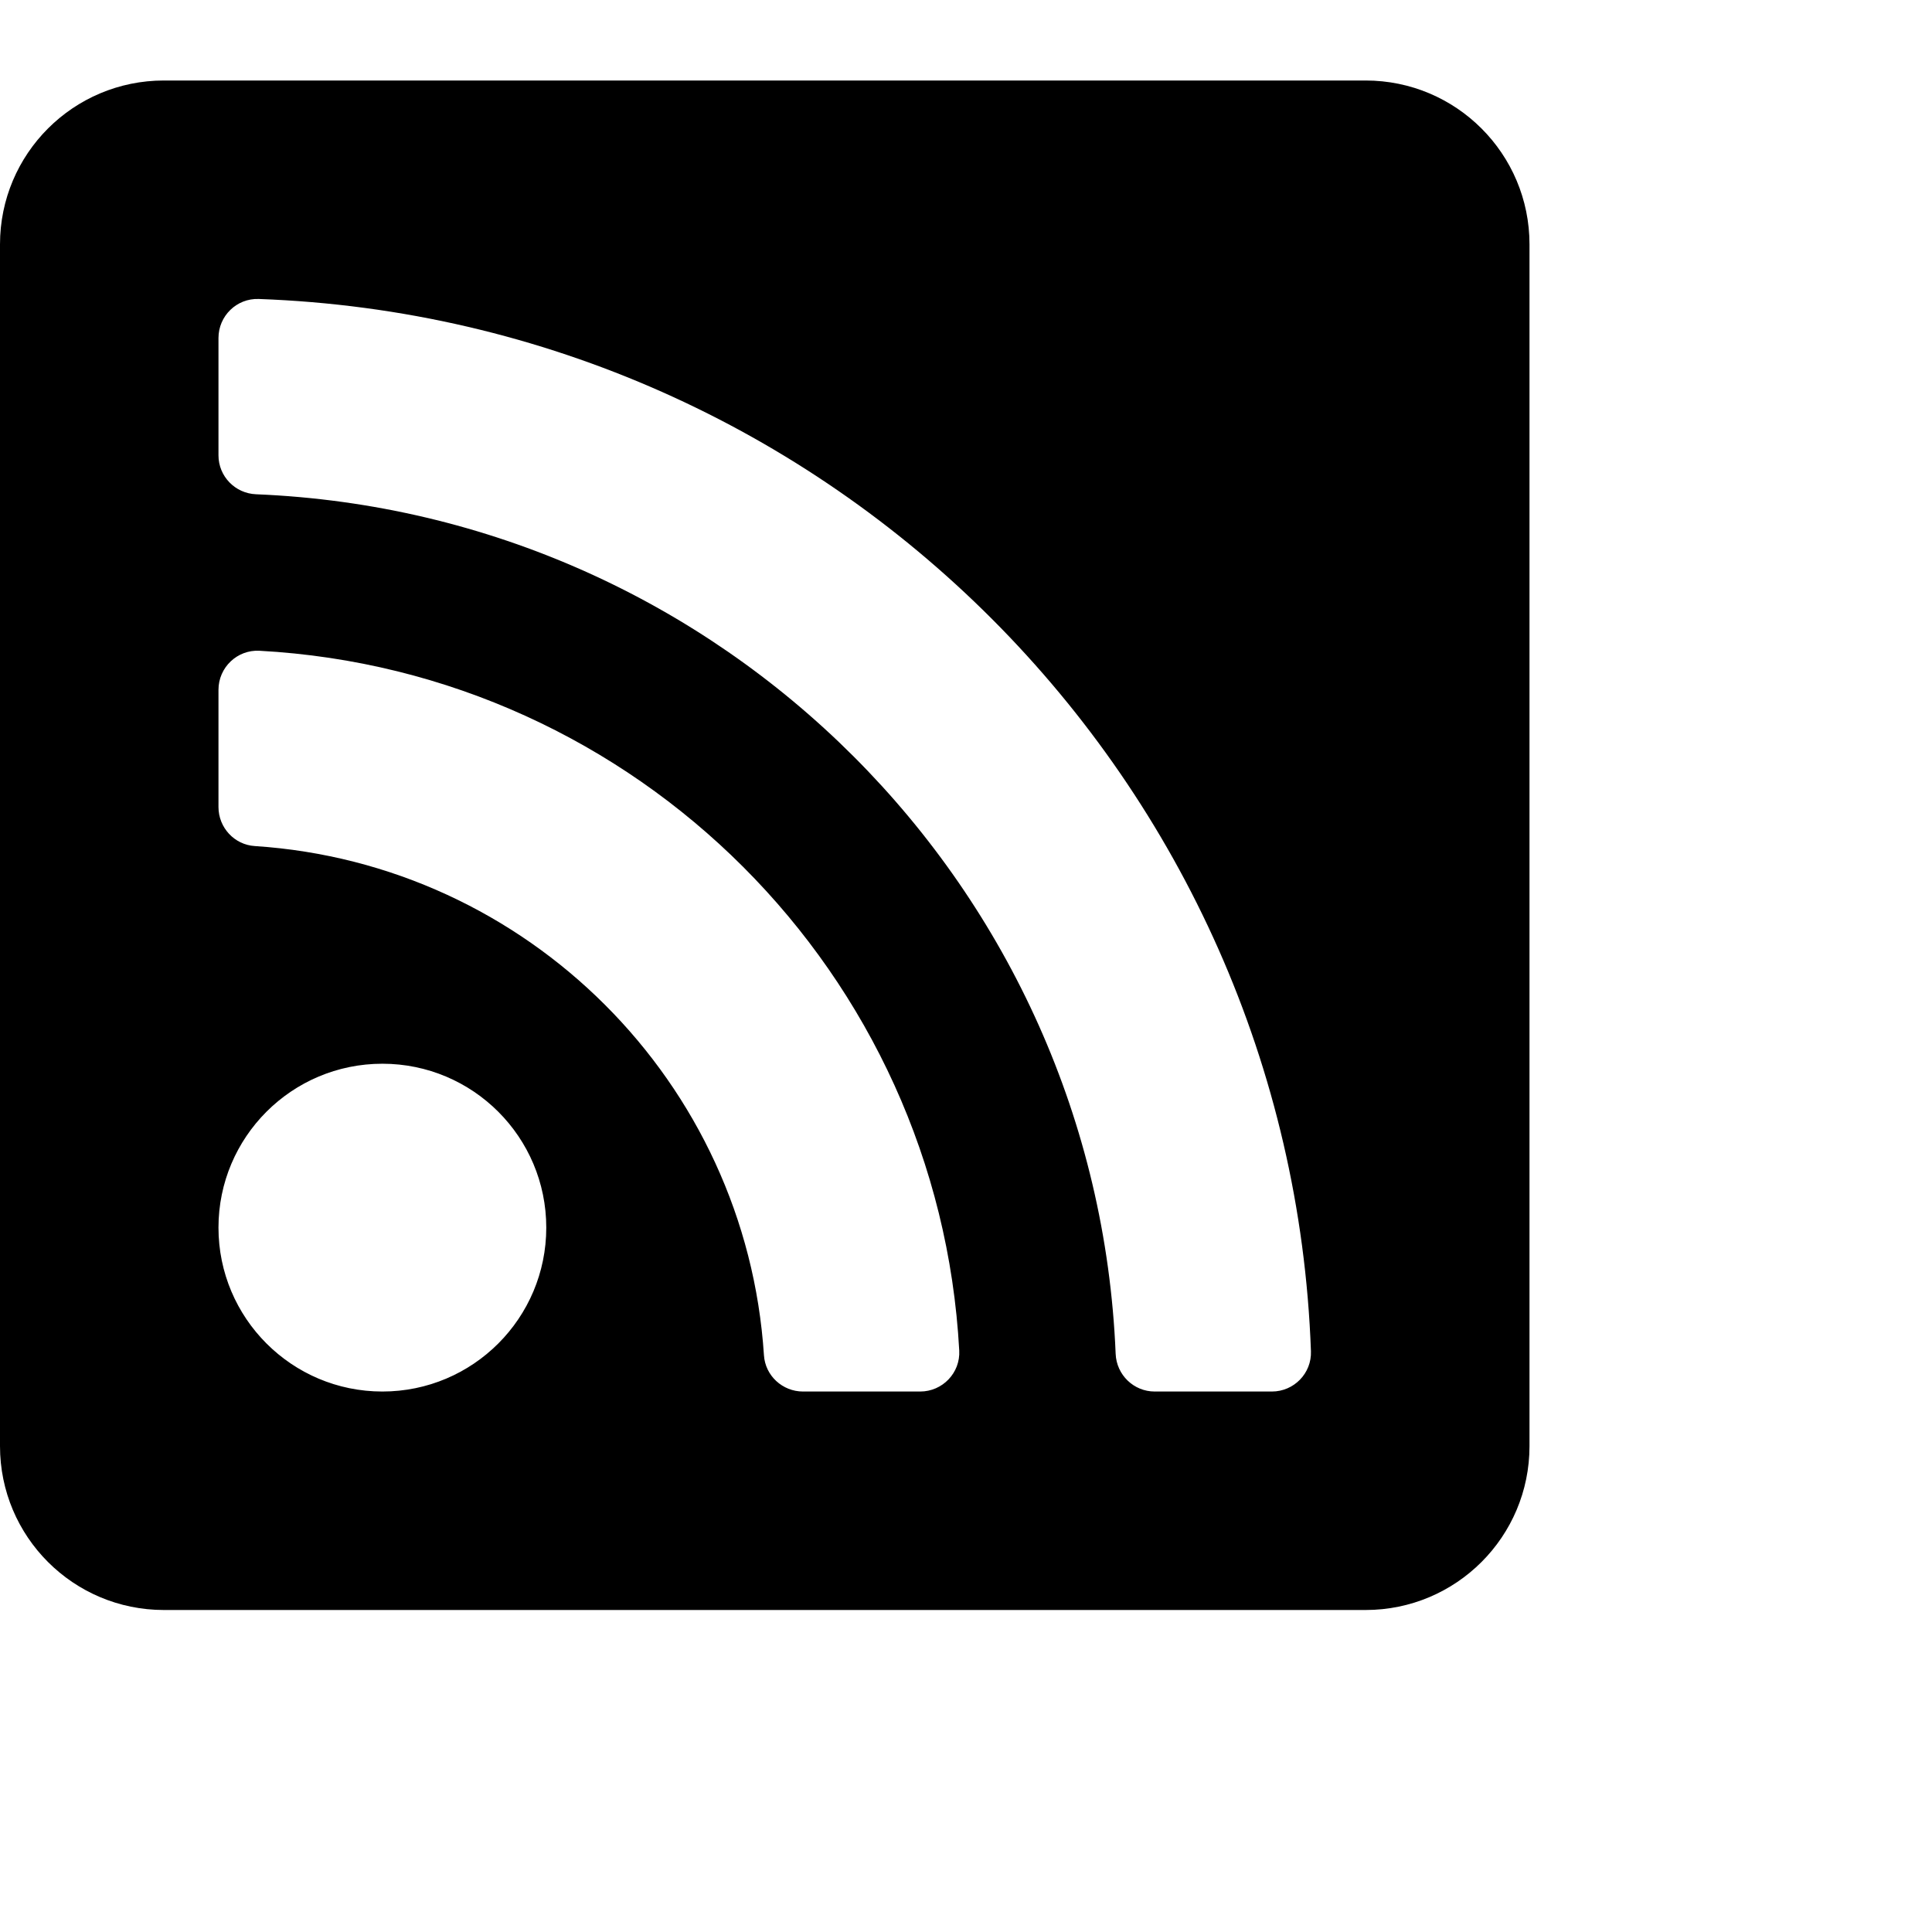 <svg xmlns="http://www.w3.org/2000/svg" width="24" height="24" viewBox="0 0 24 24" fill="none"><path d="M16.964 1H2.036C.911 1 0 1.911.0 3.036V17.964C0 19.089.911 20 2.036 20H16.964C18.089 20 19 19.089 19 17.964V3.036C19 1.911 18.089 1 16.964 1zM4.75 17.286C3.626 17.286 2.714 16.374 2.714 15.25c0-1.124.911-2.036 2.036-2.036 1.124.0 2.036.911 2.036 2.036.0 1.124-.911 2.036-2.036 2.036zm6.681.0H9.975C9.72 17.286 9.506 17.089 9.49 16.835 9.269 13.44 6.553 10.731 3.165 10.51 2.911 10.494 2.714 10.28 2.714 10.025V8.569C2.714 8.292 2.946 8.069 3.223 8.084 7.911 8.338 11.663 12.094 11.916 16.777 11.931 17.054 11.708 17.286 11.431 17.286zm4.369.0H14.344c-.261.0-.474-.207-.485-.468C13.622 11.027 8.974 6.378 3.182 6.14 2.921 6.13 2.714 5.917 2.714 5.656V4.199c0-.274.226-.495.5-.485C10.332 3.97 16.031 9.703 16.285 16.786 16.295 17.059 16.074 17.286 15.8 17.286z" fill="#000"/></svg>